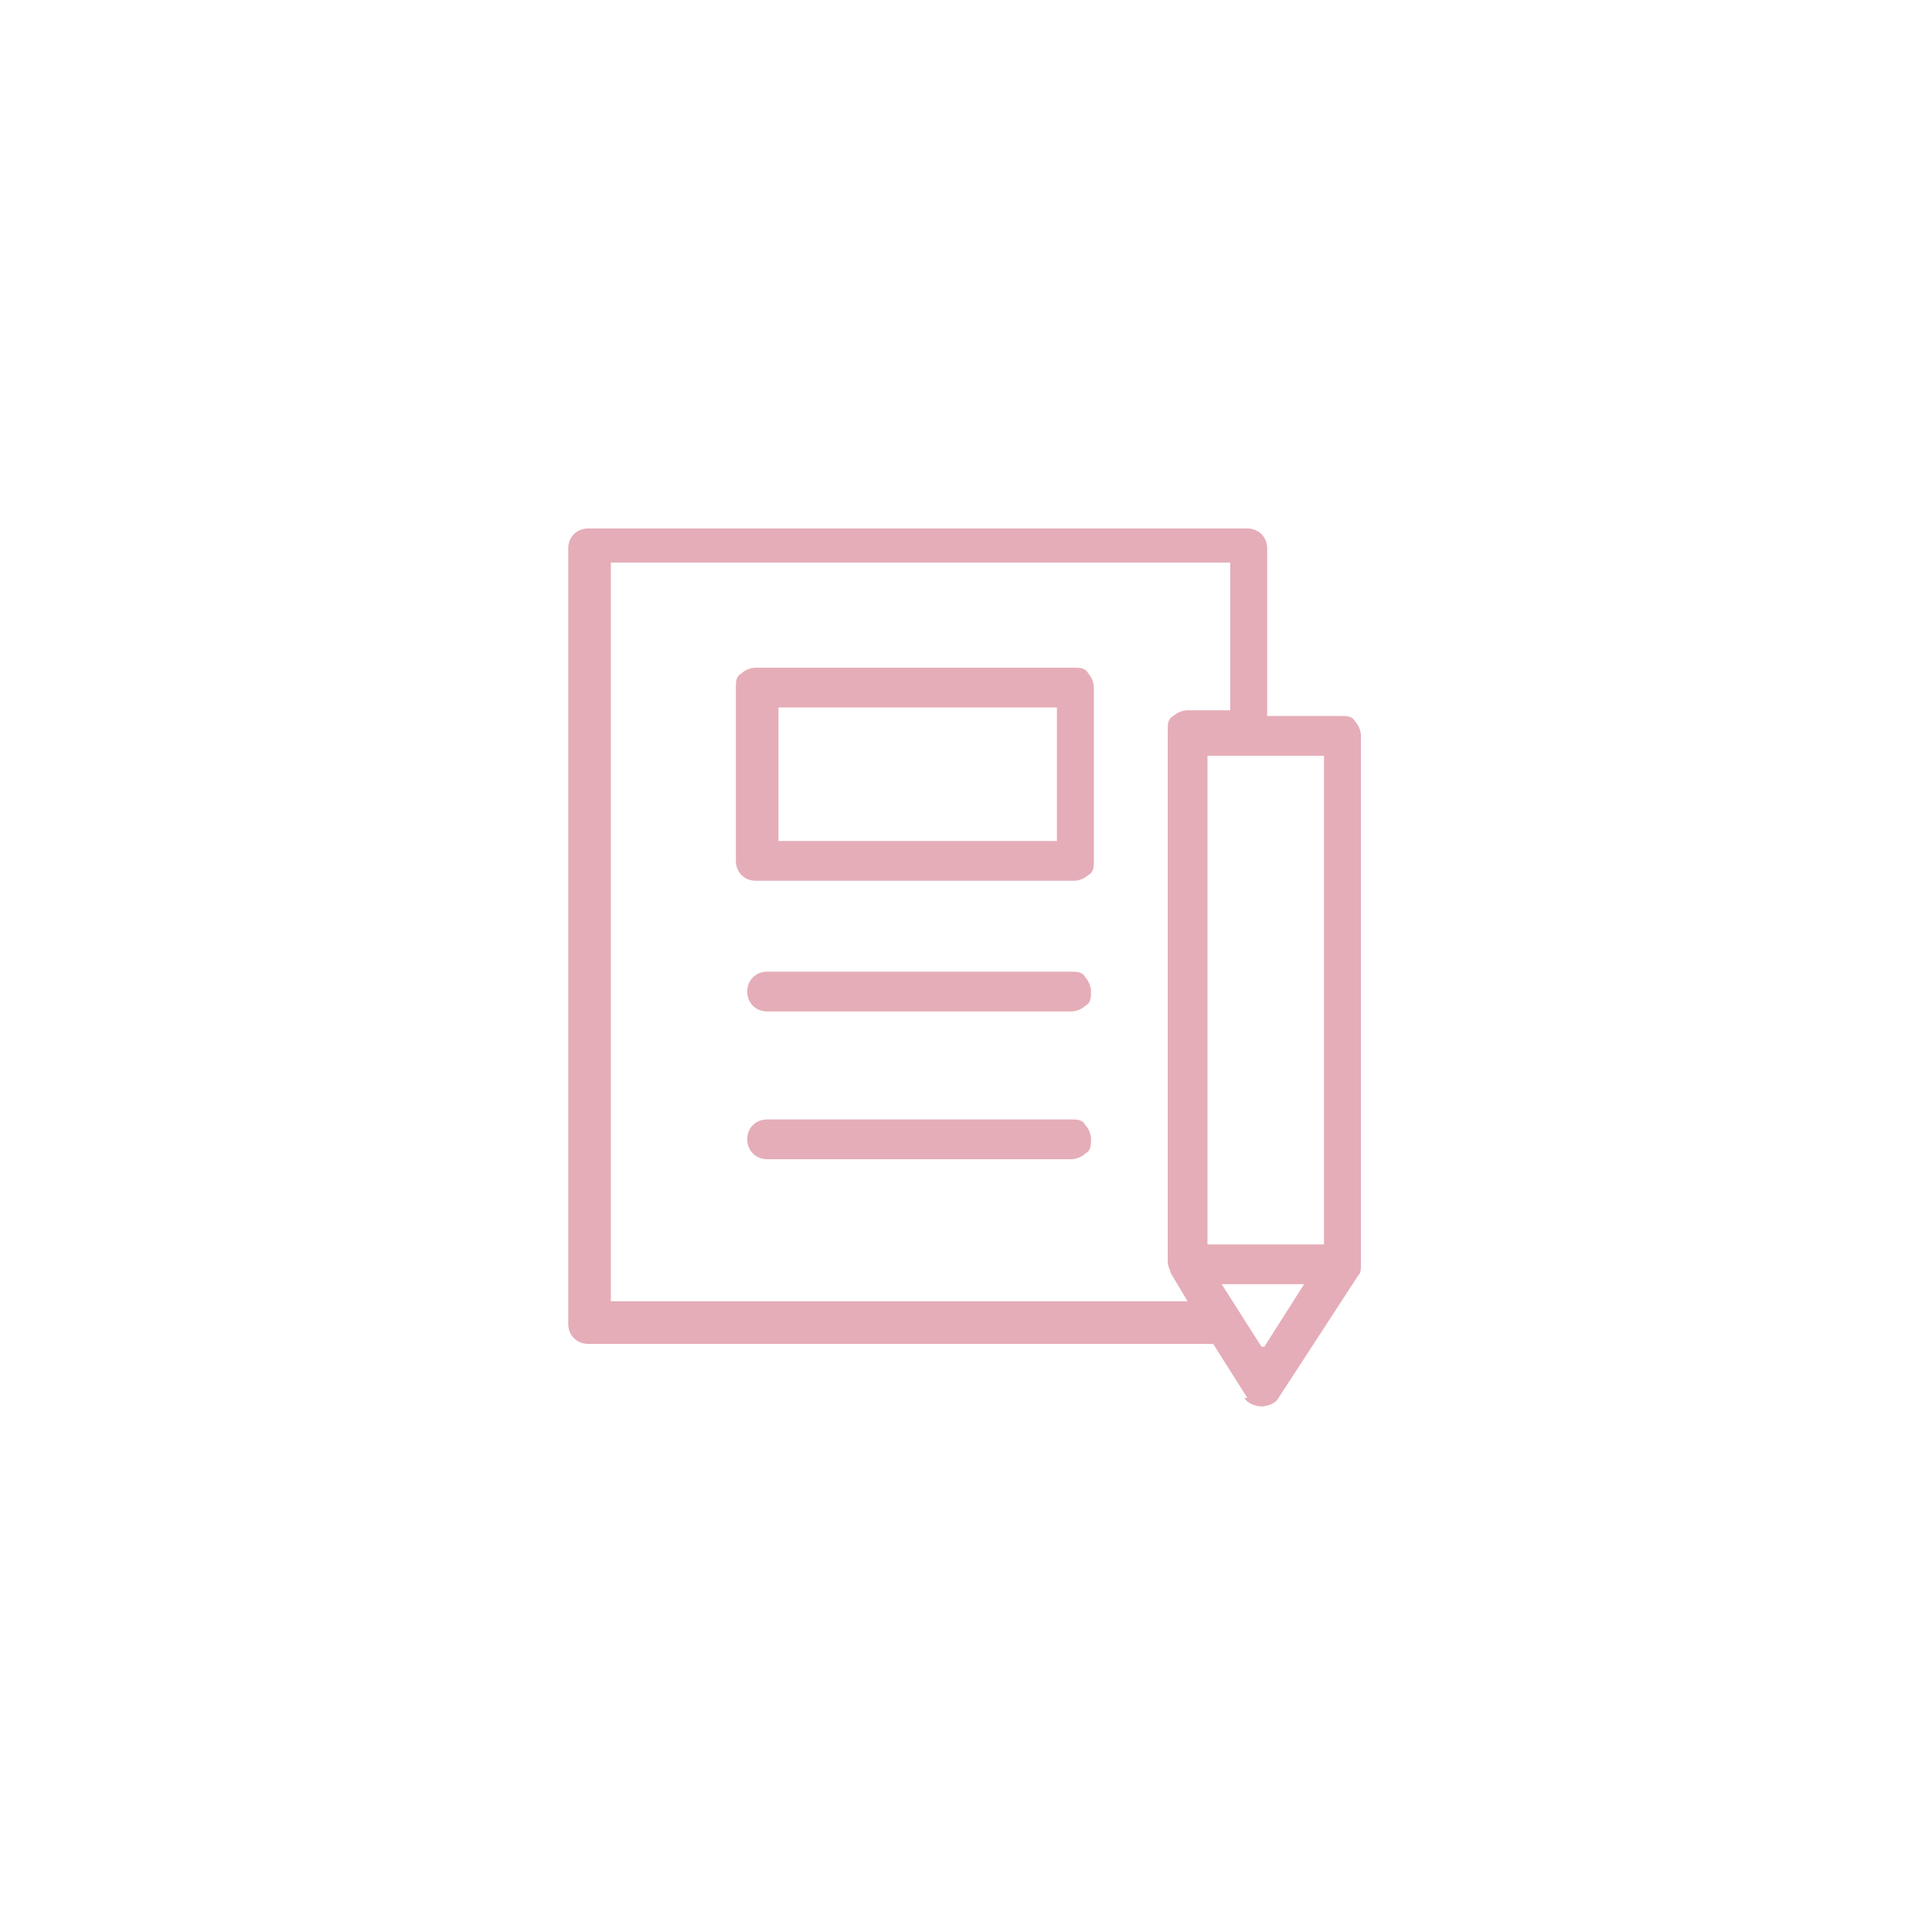 <?xml version="1.0" encoding="UTF-8"?>
<svg id="_レイヤー_1" data-name="レイヤー_1" xmlns="http://www.w3.org/2000/svg" xmlns:xlink="http://www.w3.org/1999/xlink" version="1.1" viewBox="0 0 68 68">
  <!-- Generator: Adobe Illustrator 29.3.1, SVG Export Plug-In . SVG Version: 2.1.0 Build 151)  -->
  <defs>
    <style>
      .st0 {
        fill: none;
      }

      .st1 {
        fill: #e5adb8;
      }

      .st2 {
        clip-path: url(#clippath);
      }
    </style>
    <clipPath id="clippath">
      <rect class="st0" x="20" y="18.5" width="28" height="31"/>
    </clipPath>
  </defs>
  <g class="st2">
    <path class="st1" d="M43.9,49.2l-1.2-1.9h-22c-.4,0-.7-.3-.7-.7v-27.3c0-.4.3-.7.7-.7h23.2c.4,0,.7.3.7.7v5.9h2.6c.2,0,.4,0,.5.2.1.1.2.3.2.5v18.6h0c0,.2,0,.3-.1.4l-2.8,4.3c-.1.2-.4.3-.6.3s-.5-.1-.6-.3h0ZM44.5,47.4l1.4-2.2h-2.9l1.4,2.2h0ZM21.5,45.8h20.3l-.6-1c0-.1-.1-.2-.1-.4h0v-18.7c0-.2,0-.4.2-.5.1-.1.3-.2.5-.2h1.5v-5.2h-21.8v25.9ZM42.5,43.8h4.1v-17.2h-4.1v17.2ZM27,40.8c-.4,0-.7-.3-.7-.7s.3-.7.7-.7h10.7c.2,0,.4,0,.5.2.1.1.2.3.2.5s0,.4-.2.5c-.1.1-.3.2-.5.2h-10.7ZM27,35.6c-.4,0-.7-.3-.7-.7s.3-.7.7-.7h10.7c.2,0,.4,0,.5.2.1.1.2.3.2.5s0,.4-.2.5c-.1.1-.3.2-.5.2h-10.7ZM26.6,31c-.4,0-.7-.3-.7-.7v-6.1c0-.2,0-.4.2-.5.1-.1.3-.2.5-.2h11.2c.2,0,.4,0,.5.2.1.1.2.3.2.5v6.1c0,.2,0,.4-.2.5-.1.1-.3.2-.5.2h-11.2ZM27.4,29.6h9.8v-4.7h-9.8v4.7Z"/>
  </g>
</svg>